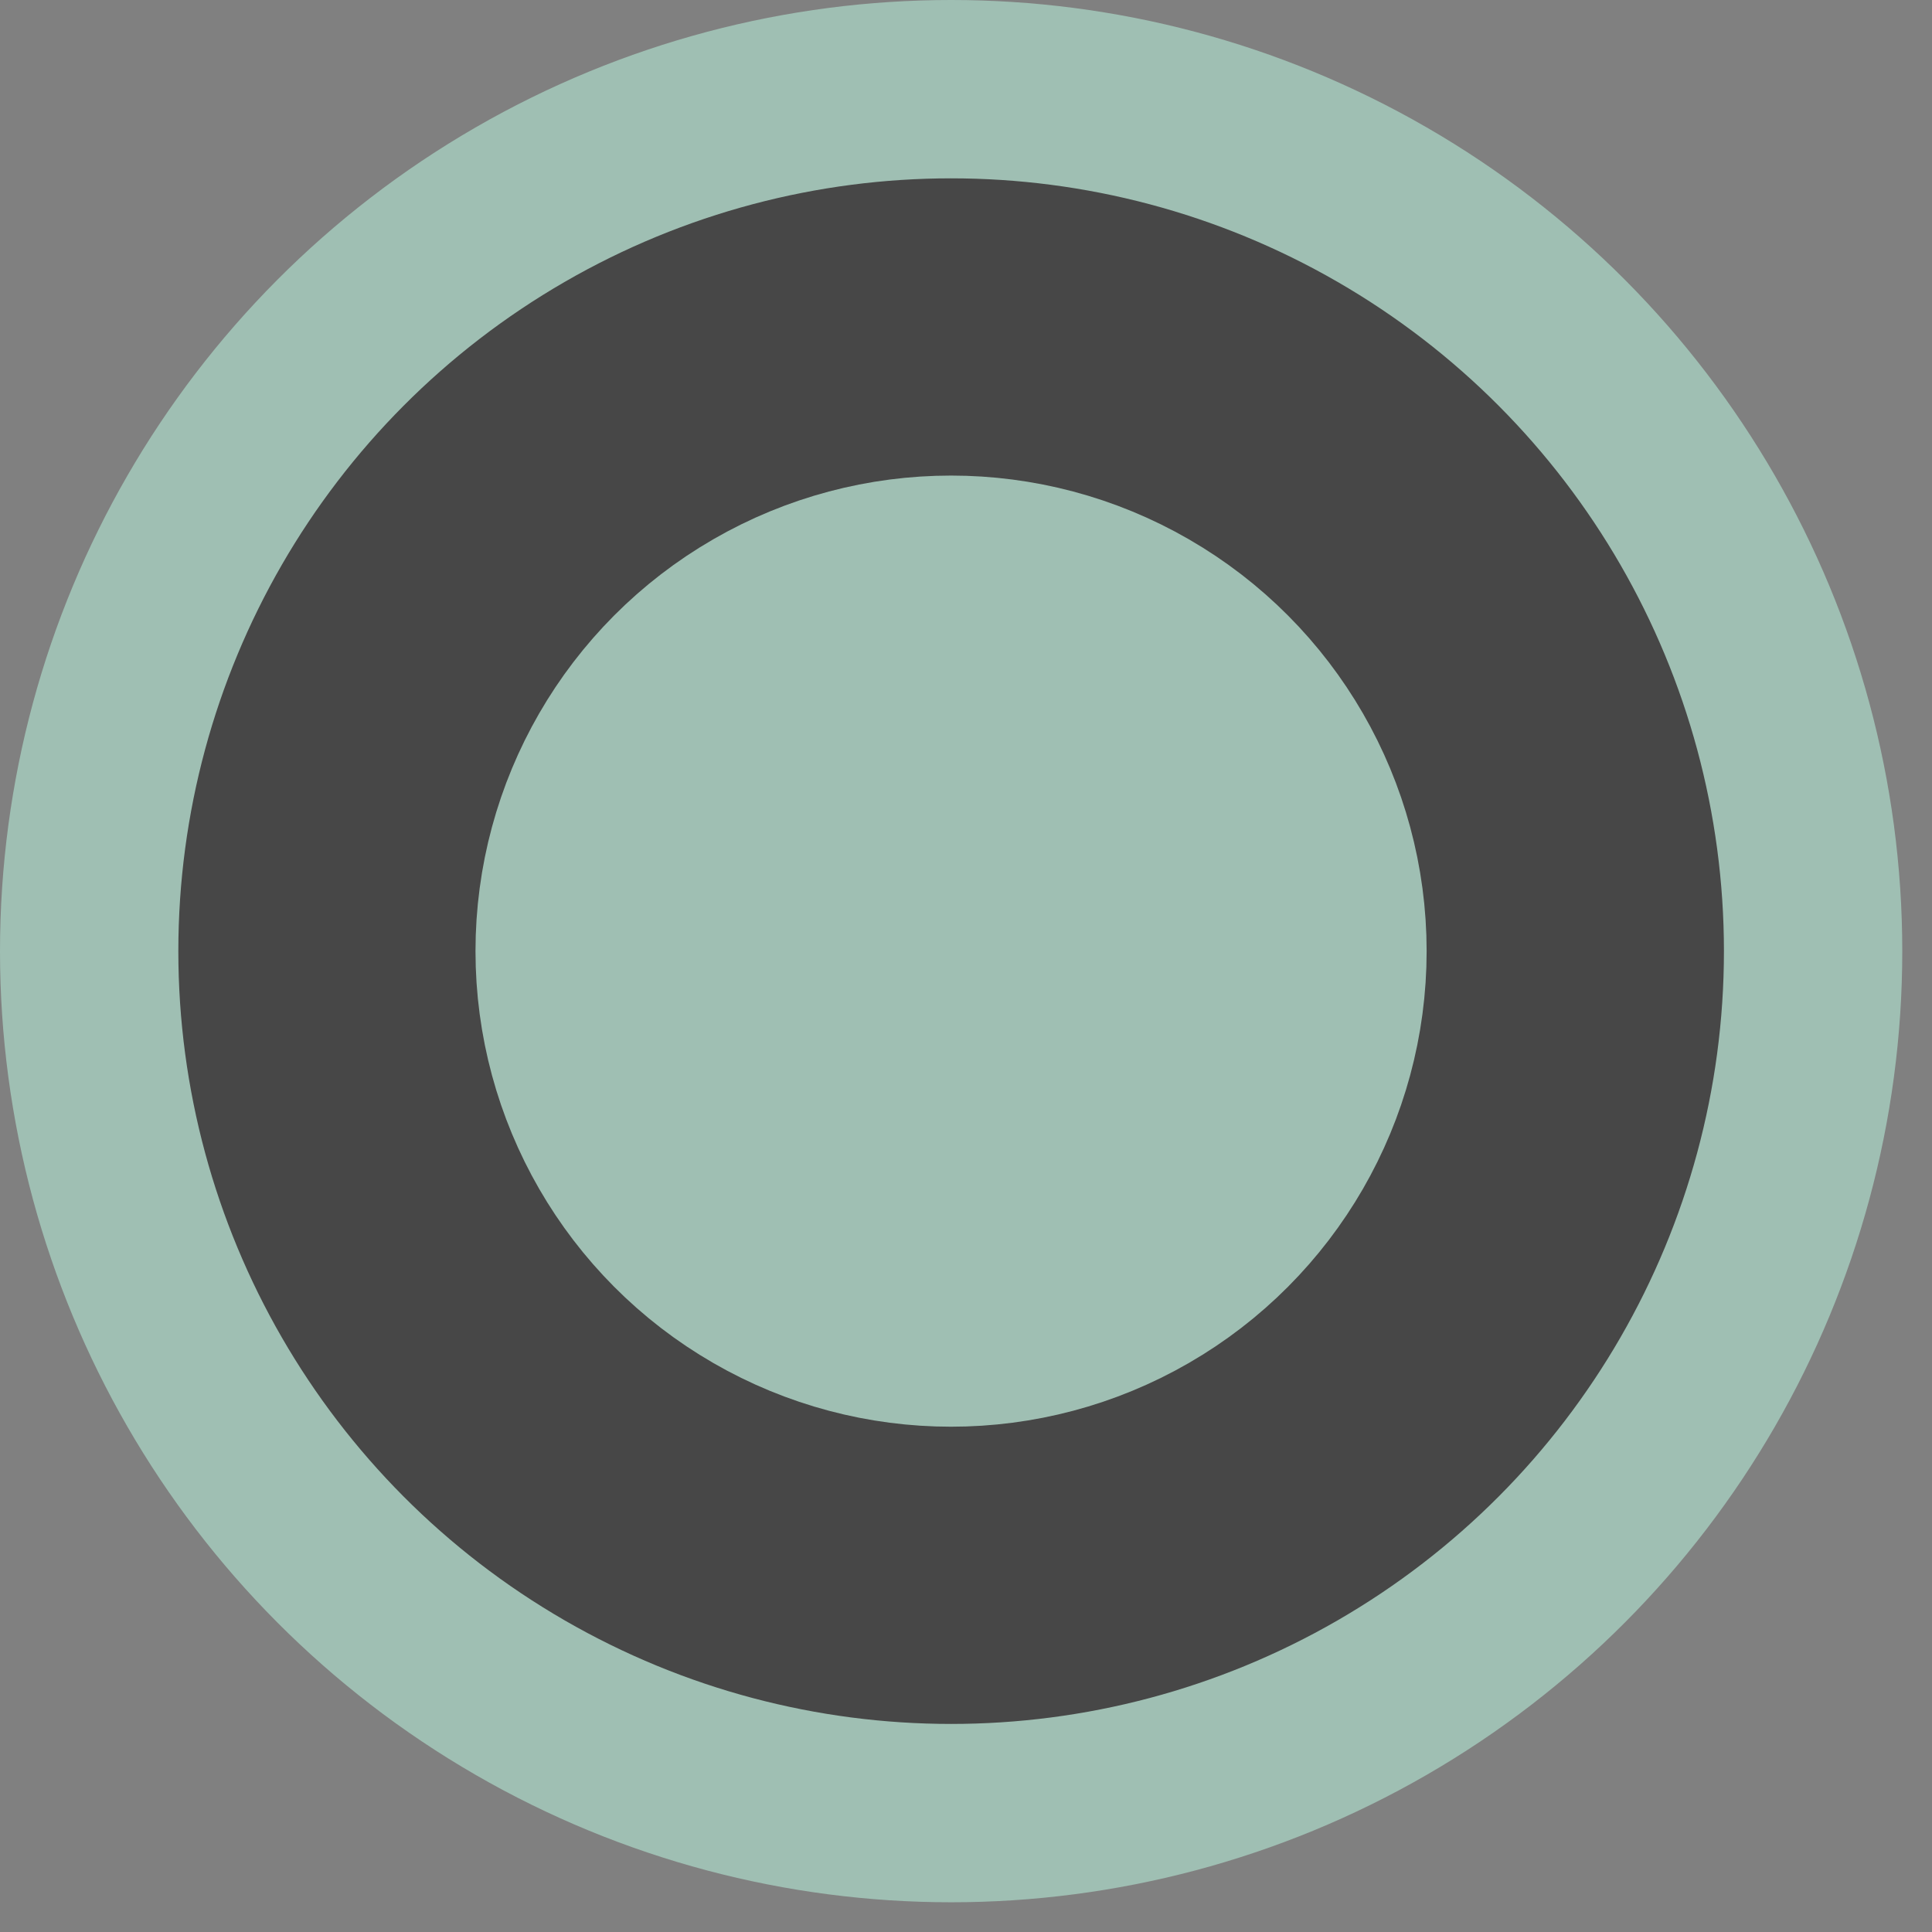 <svg width="26" height="26" viewBox="0 0 26 26" fill="none" xmlns="http://www.w3.org/2000/svg">
<rect x="0" y="0" width="26" height="26" fill="#808080" stroke="none"/>
<g opacity="0.5">
<circle cx="12.8" cy="12.8" r="11.6" fill="#0D0D0D" stroke="#BEFEE6" stroke-width="2.4"/>
<circle cx="12.799" cy="12.8" r="5.2" fill="#BEFEE6" stroke="#BEFEE6" stroke-width="2.4"/>
</g>
</svg>

